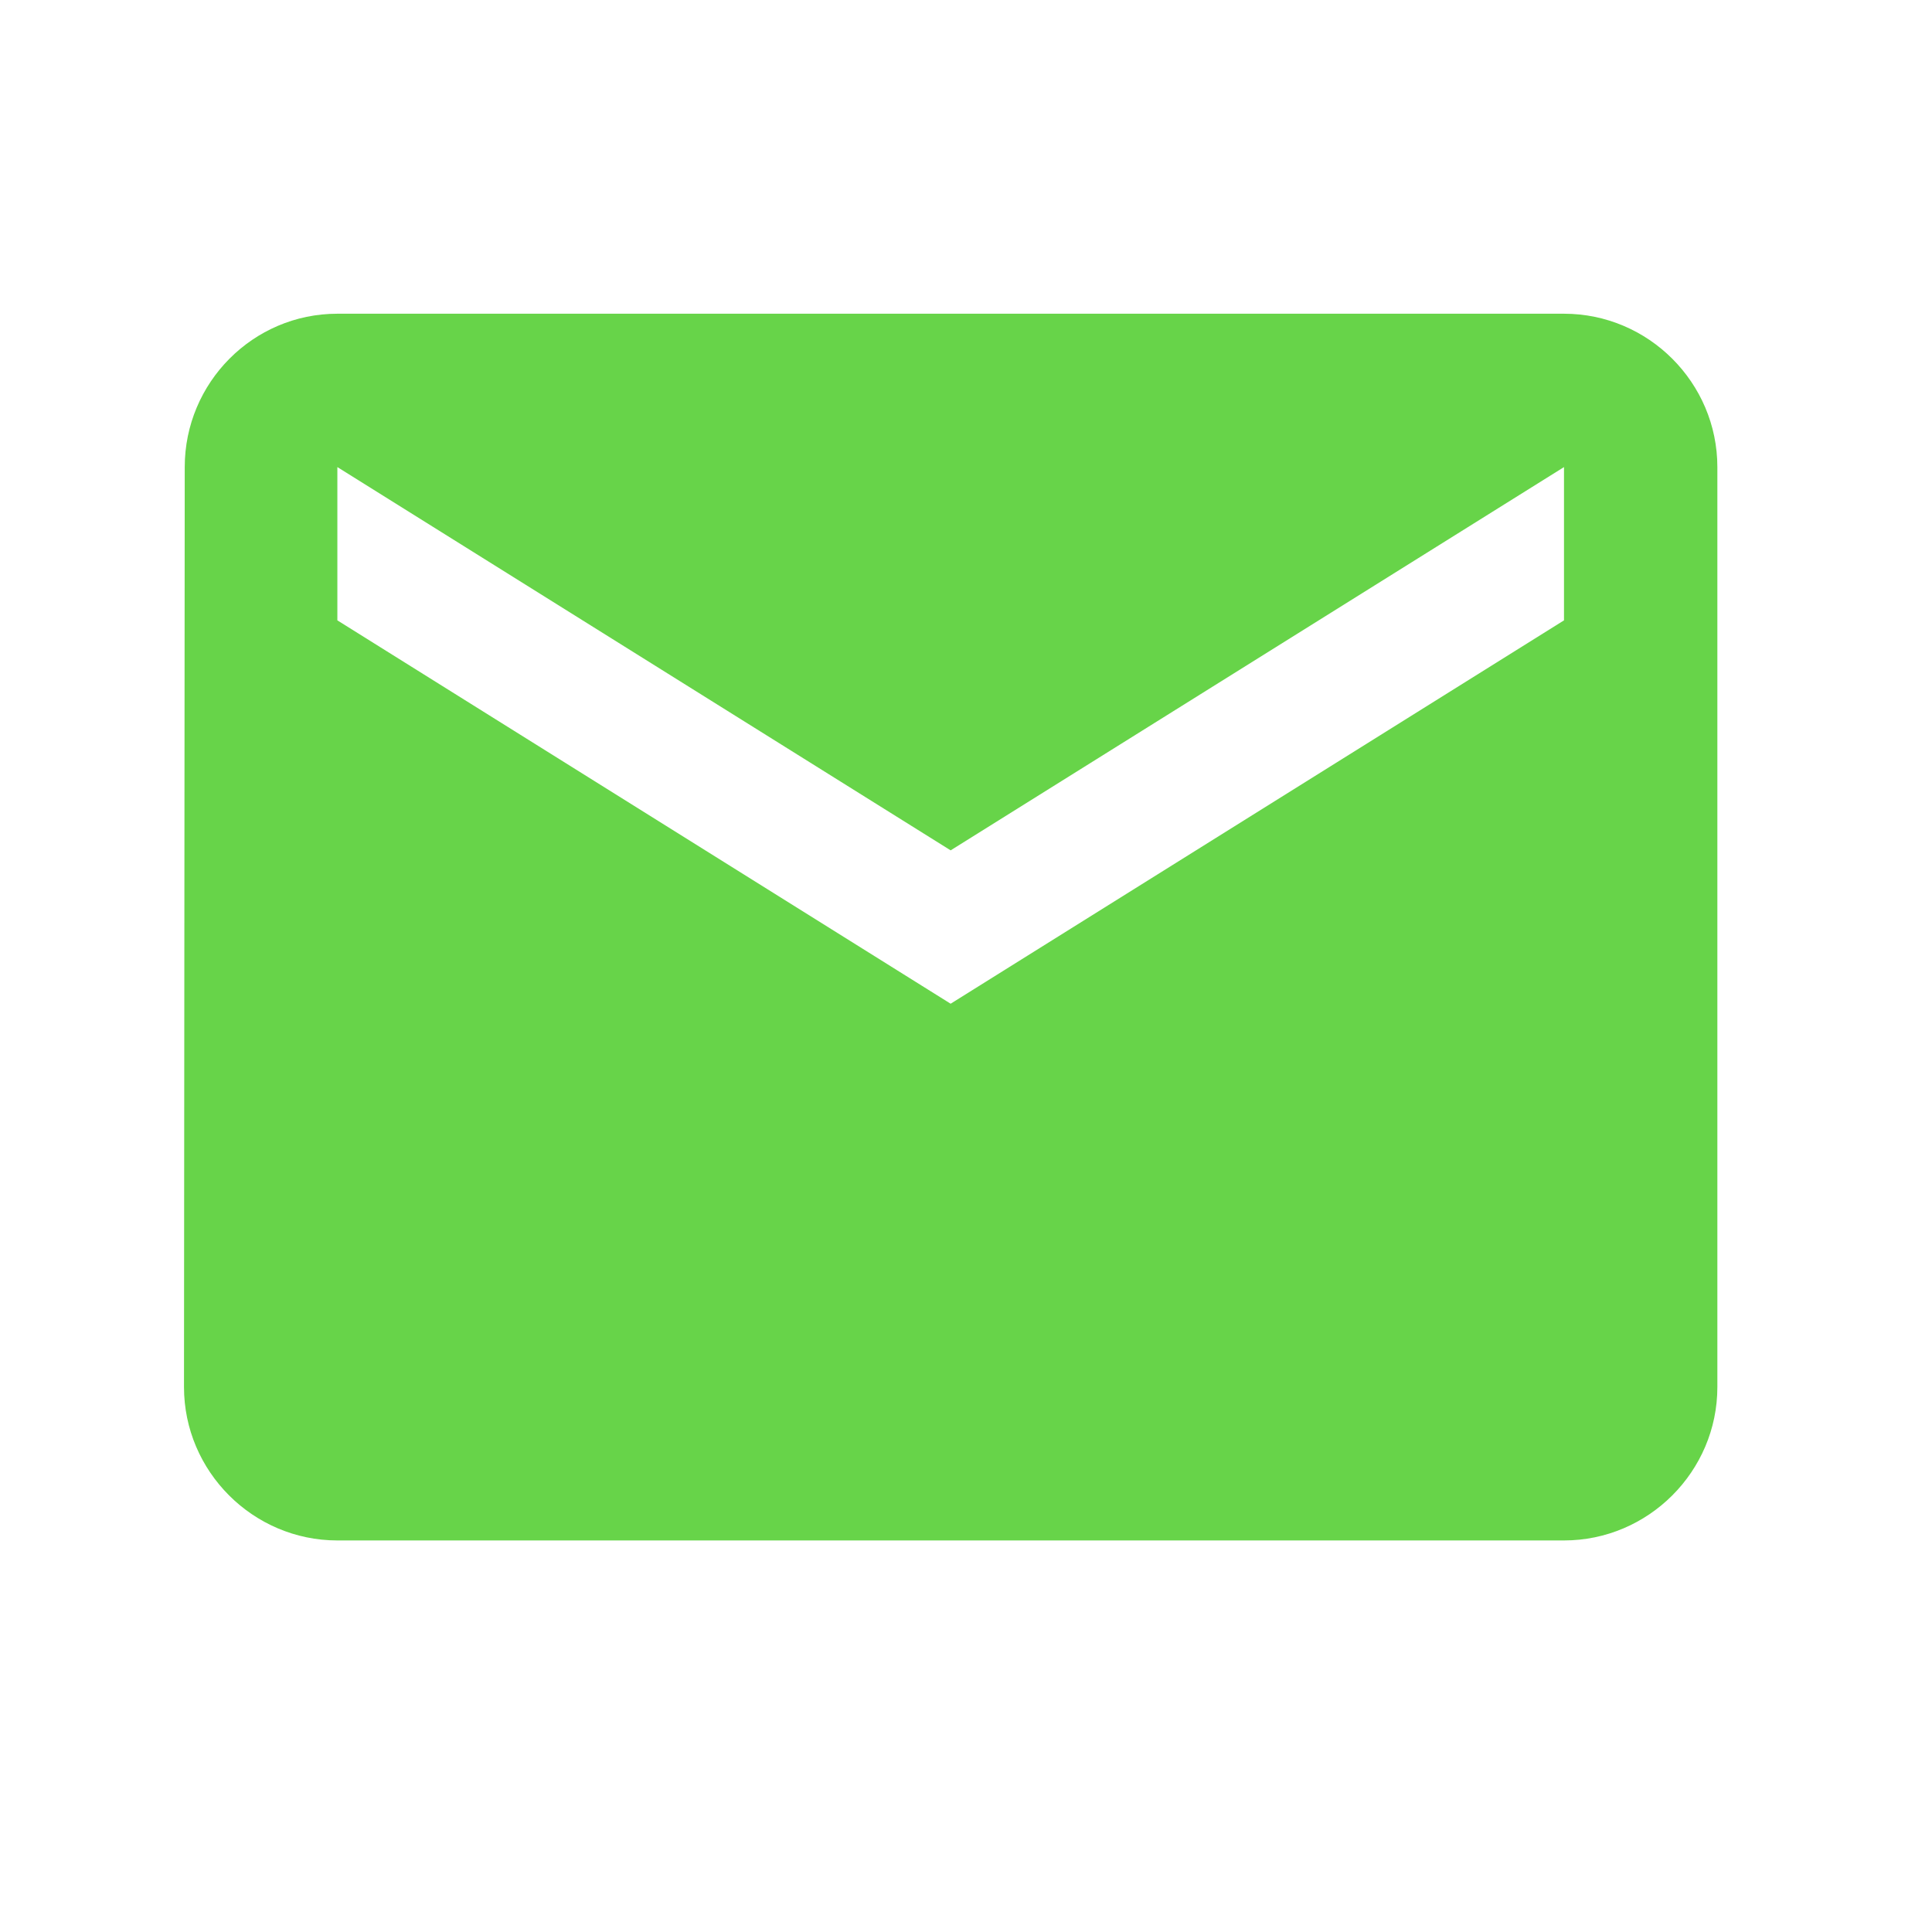 <svg width="21" height="21" viewBox="0 0 21 21" fill="none" xmlns="http://www.w3.org/2000/svg">
<g clip-path="url(#clip0_59_1659)">
<path d="M17 3.41H3.667C2.75 3.41 2.008 4.16 2.008 5.077L2 15.077C2 15.993 2.75 16.744 3.667 16.744H17C17.917 16.744 18.667 15.993 18.667 15.077V5.077C18.667 4.16 17.917 3.41 17 3.41ZM17 6.743L10.333 10.91L3.667 6.743V5.077L10.333 9.243L17 5.077V6.743Z" fill="#67D449"/>
</g>
<defs>
<clipPath id="clip0_59_1659">
<rect width="20" height="20" fill="white" transform="translate(0.333 0.077)"/>
</clipPath>
</defs>
</svg>
